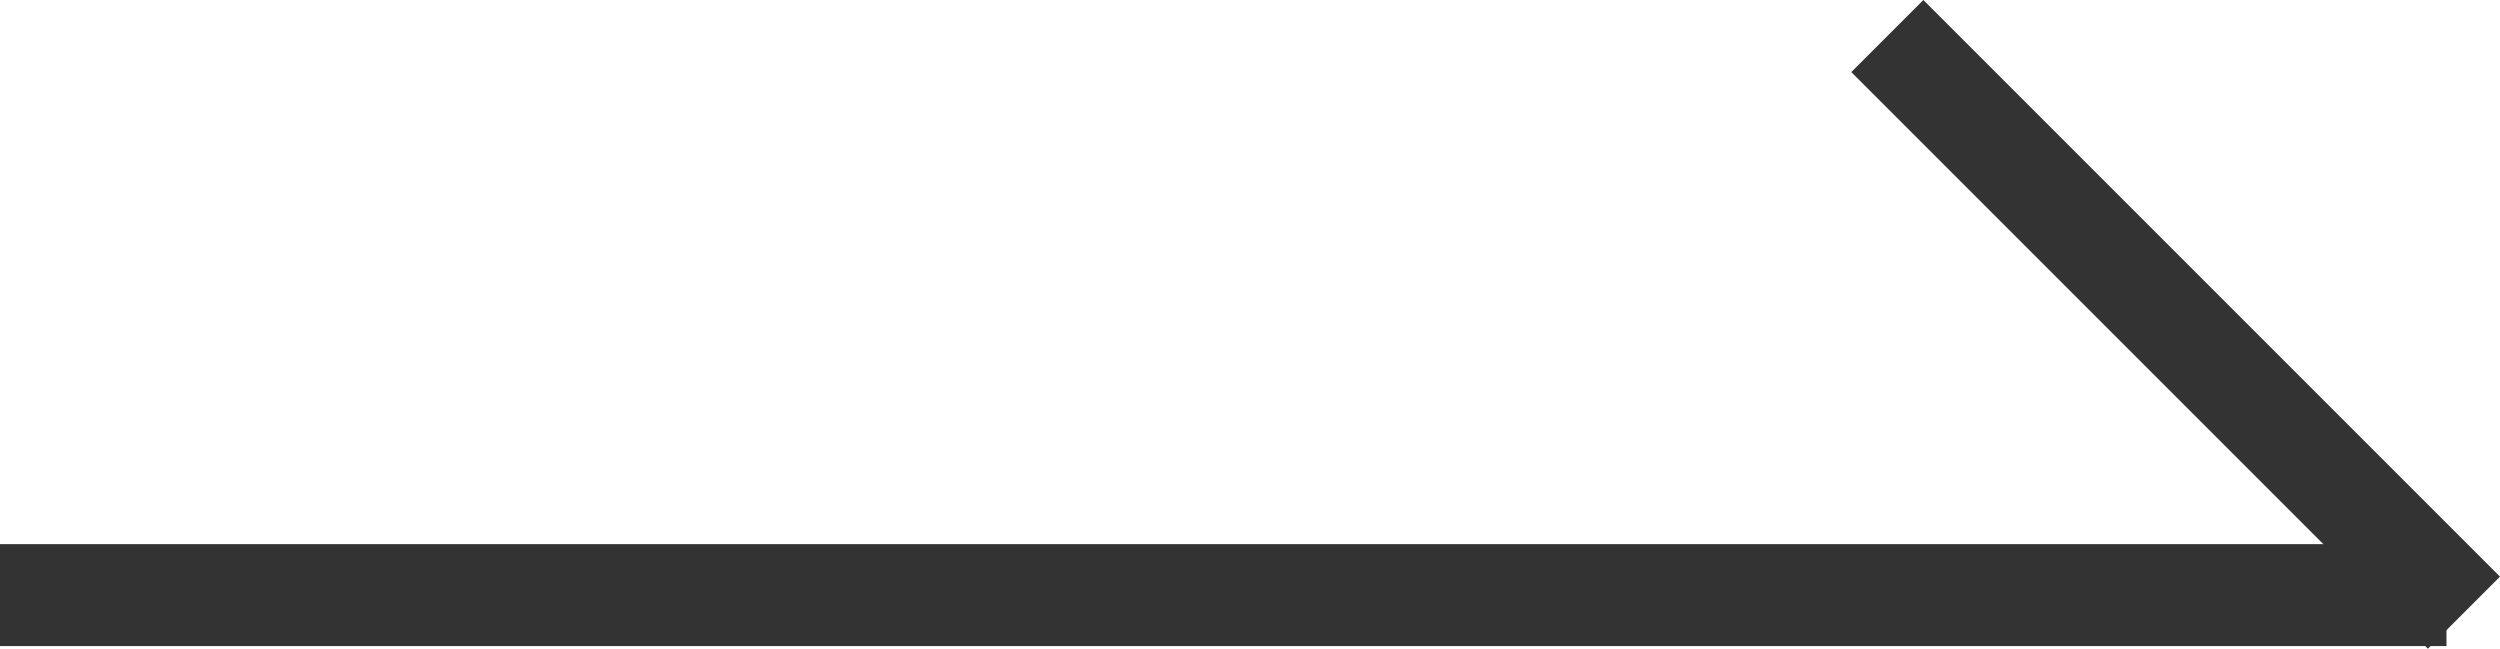 <svg xmlns="http://www.w3.org/2000/svg" width="24.525" height="6.364" viewBox="0 0 24.525 6.364">
  <g id="グループ_11" data-name="グループ 11" transform="translate(-99.894 -1185.081)">
    <rect id="長方形_91" data-name="長方形 91" width="1" height="24" transform="translate(99.894 1191.419) rotate(-90)" fill="#333"/>
    <rect id="長方形_92" data-name="長方形 92" width="1" height="8" transform="translate(118.055 1185.788) rotate(-45)" fill="#333"/>
  </g>
</svg>
